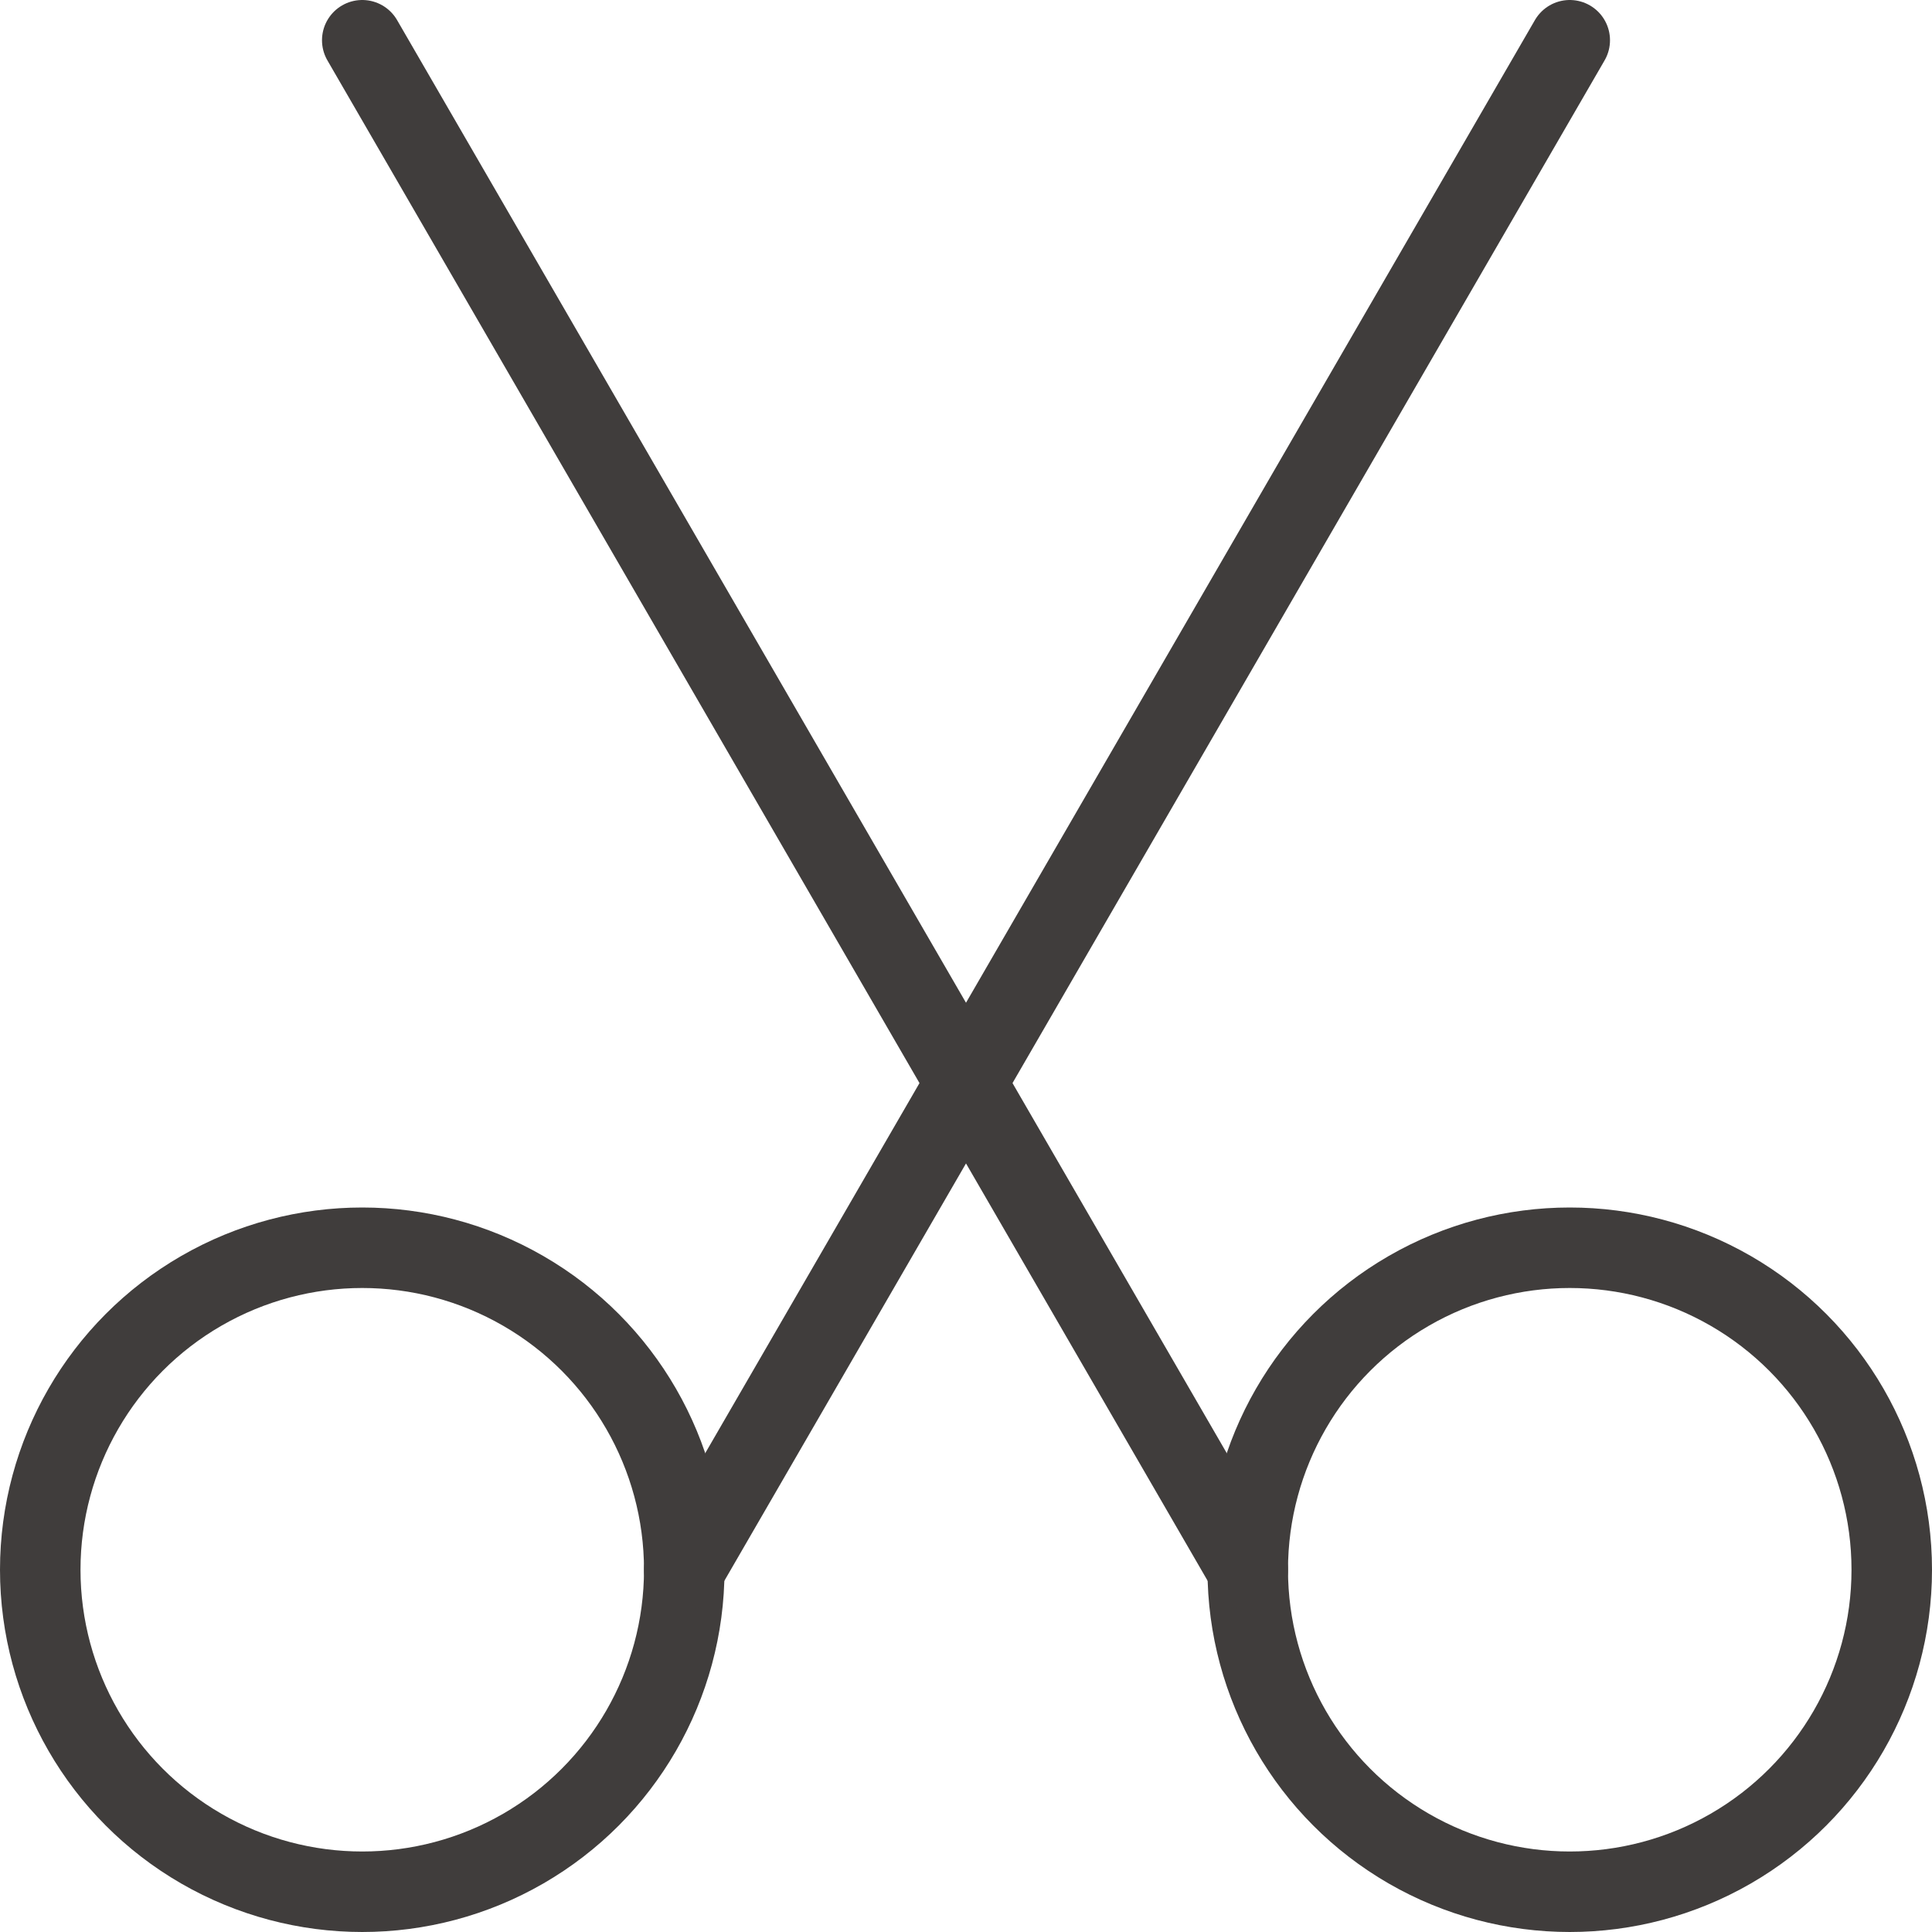 <?xml version="1.0" encoding="utf-8"?>
<!-- Generator: Adobe Illustrator 15.1.0, SVG Export Plug-In . SVG Version: 6.00 Build 0)  -->
<!DOCTYPE svg PUBLIC "-//W3C//DTD SVG 1.1//EN" "http://www.w3.org/Graphics/SVG/1.1/DTD/svg11.dtd">
<svg version="1.1" id="레이어_1" xmlns="http://www.w3.org/2000/svg" xmlns:xlink="http://www.w3.org/1999/xlink" x="0px"
	 y="0px" width="48px" height="48px" viewBox="0 0 48 48" enable-background="new 0 0 48 48" xml:space="preserve">
<g>
	<circle fill="none" stroke="#403D3C" stroke-width="2" stroke-miterlimit="10" cx="9" cy="39" r="8"/>
	<circle fill="none" stroke="#403D3C" stroke-width="2" stroke-miterlimit="10" cx="39" cy="39" r="8"/>
	
		<line fill="none" stroke="#403D3C" stroke-width="2" stroke-linecap="round" stroke-miterlimit="10" x1="17" y1="39" x2="39" y2="1"/>
	
		<line fill="none" stroke="#403D3C" stroke-width="2" stroke-linecap="round" stroke-miterlimit="10" x1="31" y1="39" x2="9" y2="1"/>
</g>
</svg>
